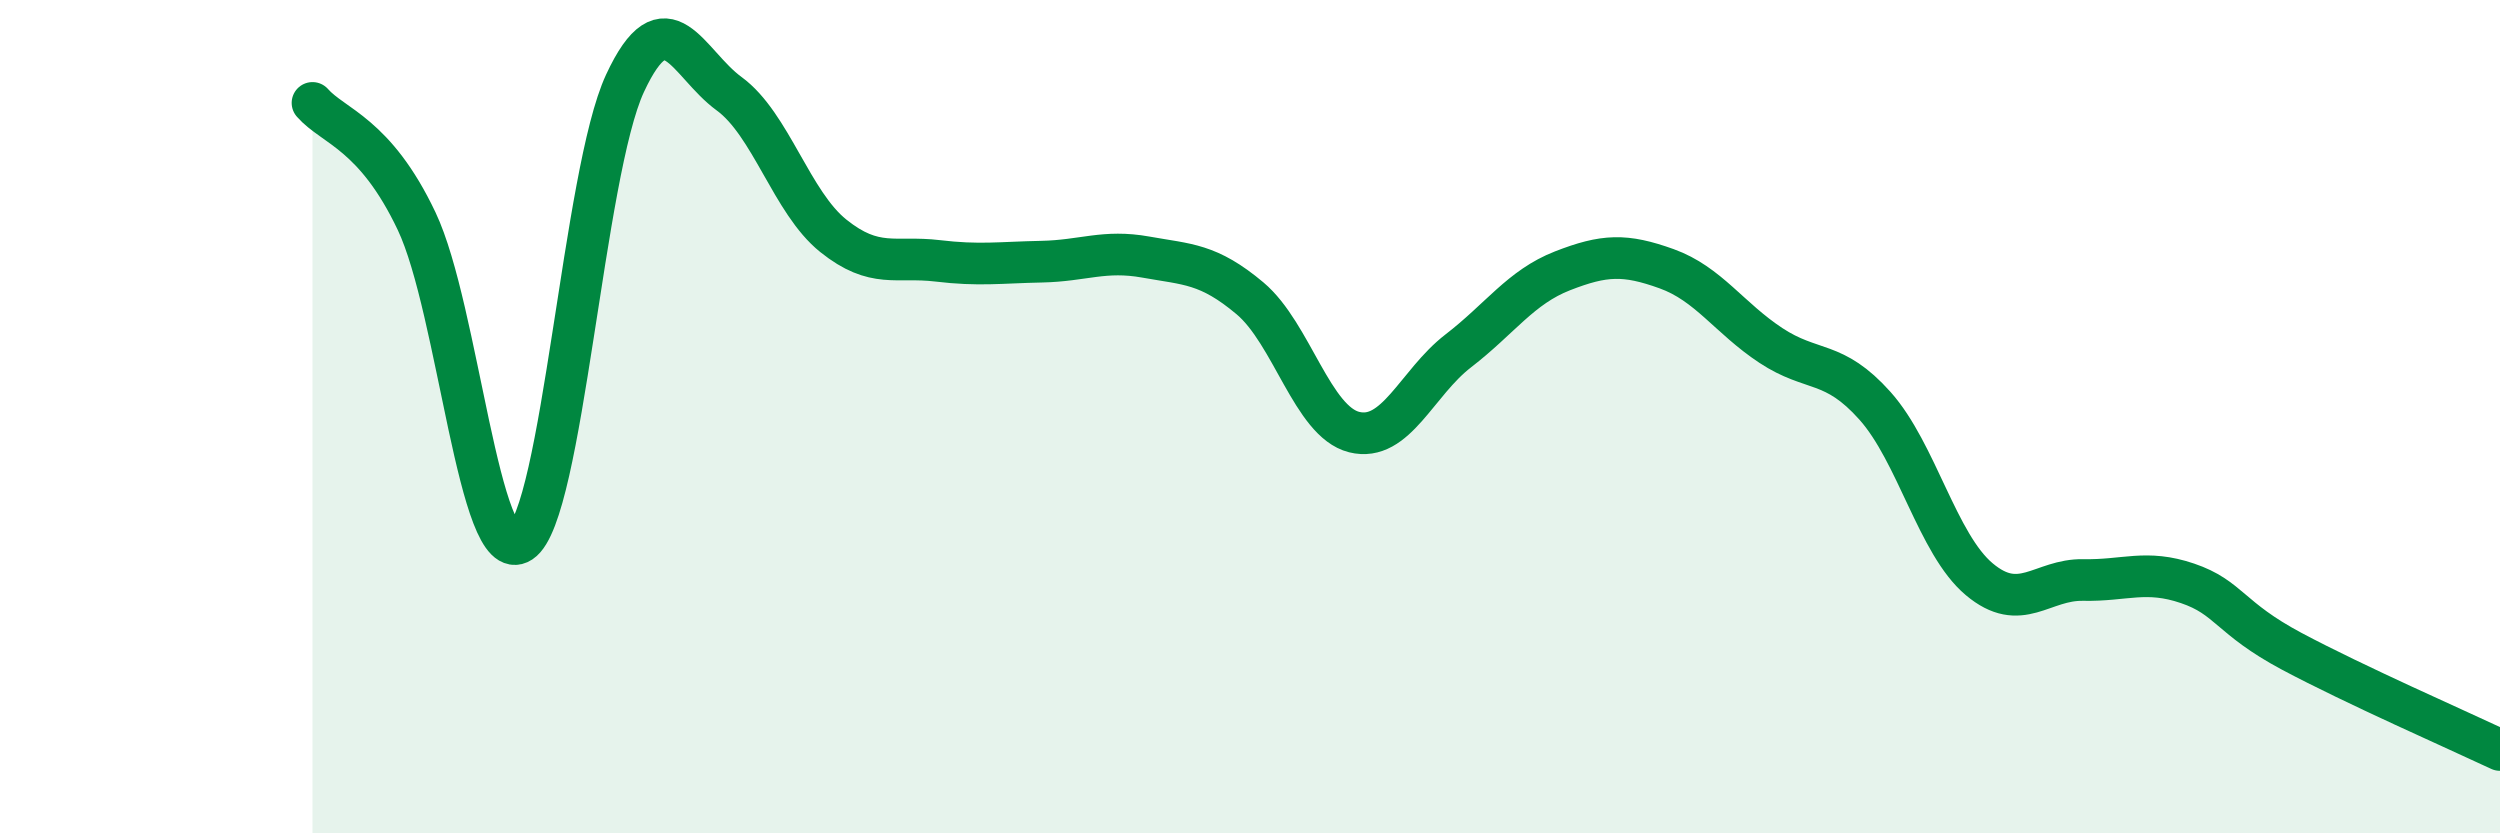 
    <svg width="60" height="20" viewBox="0 0 60 20" xmlns="http://www.w3.org/2000/svg">
      <path
        d="M 7.5,2.47 C 8,3.04 9,3.2 10,5.31 C 11,7.42 11.5,13.67 12.5,13.01 C 13.5,12.35 14,4.15 15,2 C 16,-0.15 16.5,1.52 17.5,2.25 C 18.5,2.98 19,4.86 20,5.66 C 21,6.46 21.5,6.14 22.5,6.26 C 23.5,6.38 24,6.3 25,6.28 C 26,6.26 26.5,5.99 27.5,6.17 C 28.5,6.35 29,6.32 30,7.16 C 31,8 31.5,10.12 32.5,10.37 C 33.5,10.62 34,9.19 35,8.42 C 36,7.65 36.5,6.89 37.5,6.5 C 38.5,6.11 39,6.09 40,6.45 C 41,6.81 41.5,7.63 42.5,8.29 C 43.5,8.95 44,8.62 45,9.74 C 46,10.86 46.5,13.06 47.5,13.9 C 48.5,14.74 49,13.9 50,13.92 C 51,13.94 51.5,13.66 52.5,14 C 53.5,14.34 53.5,14.83 55,15.63 C 56.5,16.43 59,17.53 60,18L60 20L7.5 20Z"
        fill="#008740"
        opacity="0.1"
        stroke-linecap="round"
        stroke-linejoin="round"
      />
      <path
        d="M 7.5,2.47 C 8,3.04 9,3.2 10,5.31 C 11,7.42 11.5,13.67 12.5,13.01 C 13.5,12.35 14,4.15 15,2 C 16,-0.15 16.5,1.52 17.5,2.25 C 18.5,2.98 19,4.86 20,5.66 C 21,6.46 21.5,6.14 22.5,6.26 C 23.5,6.38 24,6.3 25,6.28 C 26,6.26 26.5,5.99 27.5,6.17 C 28.5,6.35 29,6.32 30,7.16 C 31,8 31.5,10.12 32.5,10.37 C 33.5,10.62 34,9.19 35,8.42 C 36,7.65 36.5,6.89 37.5,6.5 C 38.5,6.11 39,6.09 40,6.45 C 41,6.81 41.5,7.63 42.5,8.29 C 43.5,8.95 44,8.62 45,9.74 C 46,10.86 46.5,13.06 47.5,13.9 C 48.5,14.74 49,13.9 50,13.92 C 51,13.94 51.5,13.66 52.5,14 C 53.5,14.34 53.5,14.83 55,15.63 C 56.5,16.43 59,17.53 60,18"
        stroke="#008740"
        stroke-width="1"
        fill="none"
        stroke-linecap="round"
        stroke-linejoin="round"
      />
    </svg>
  
